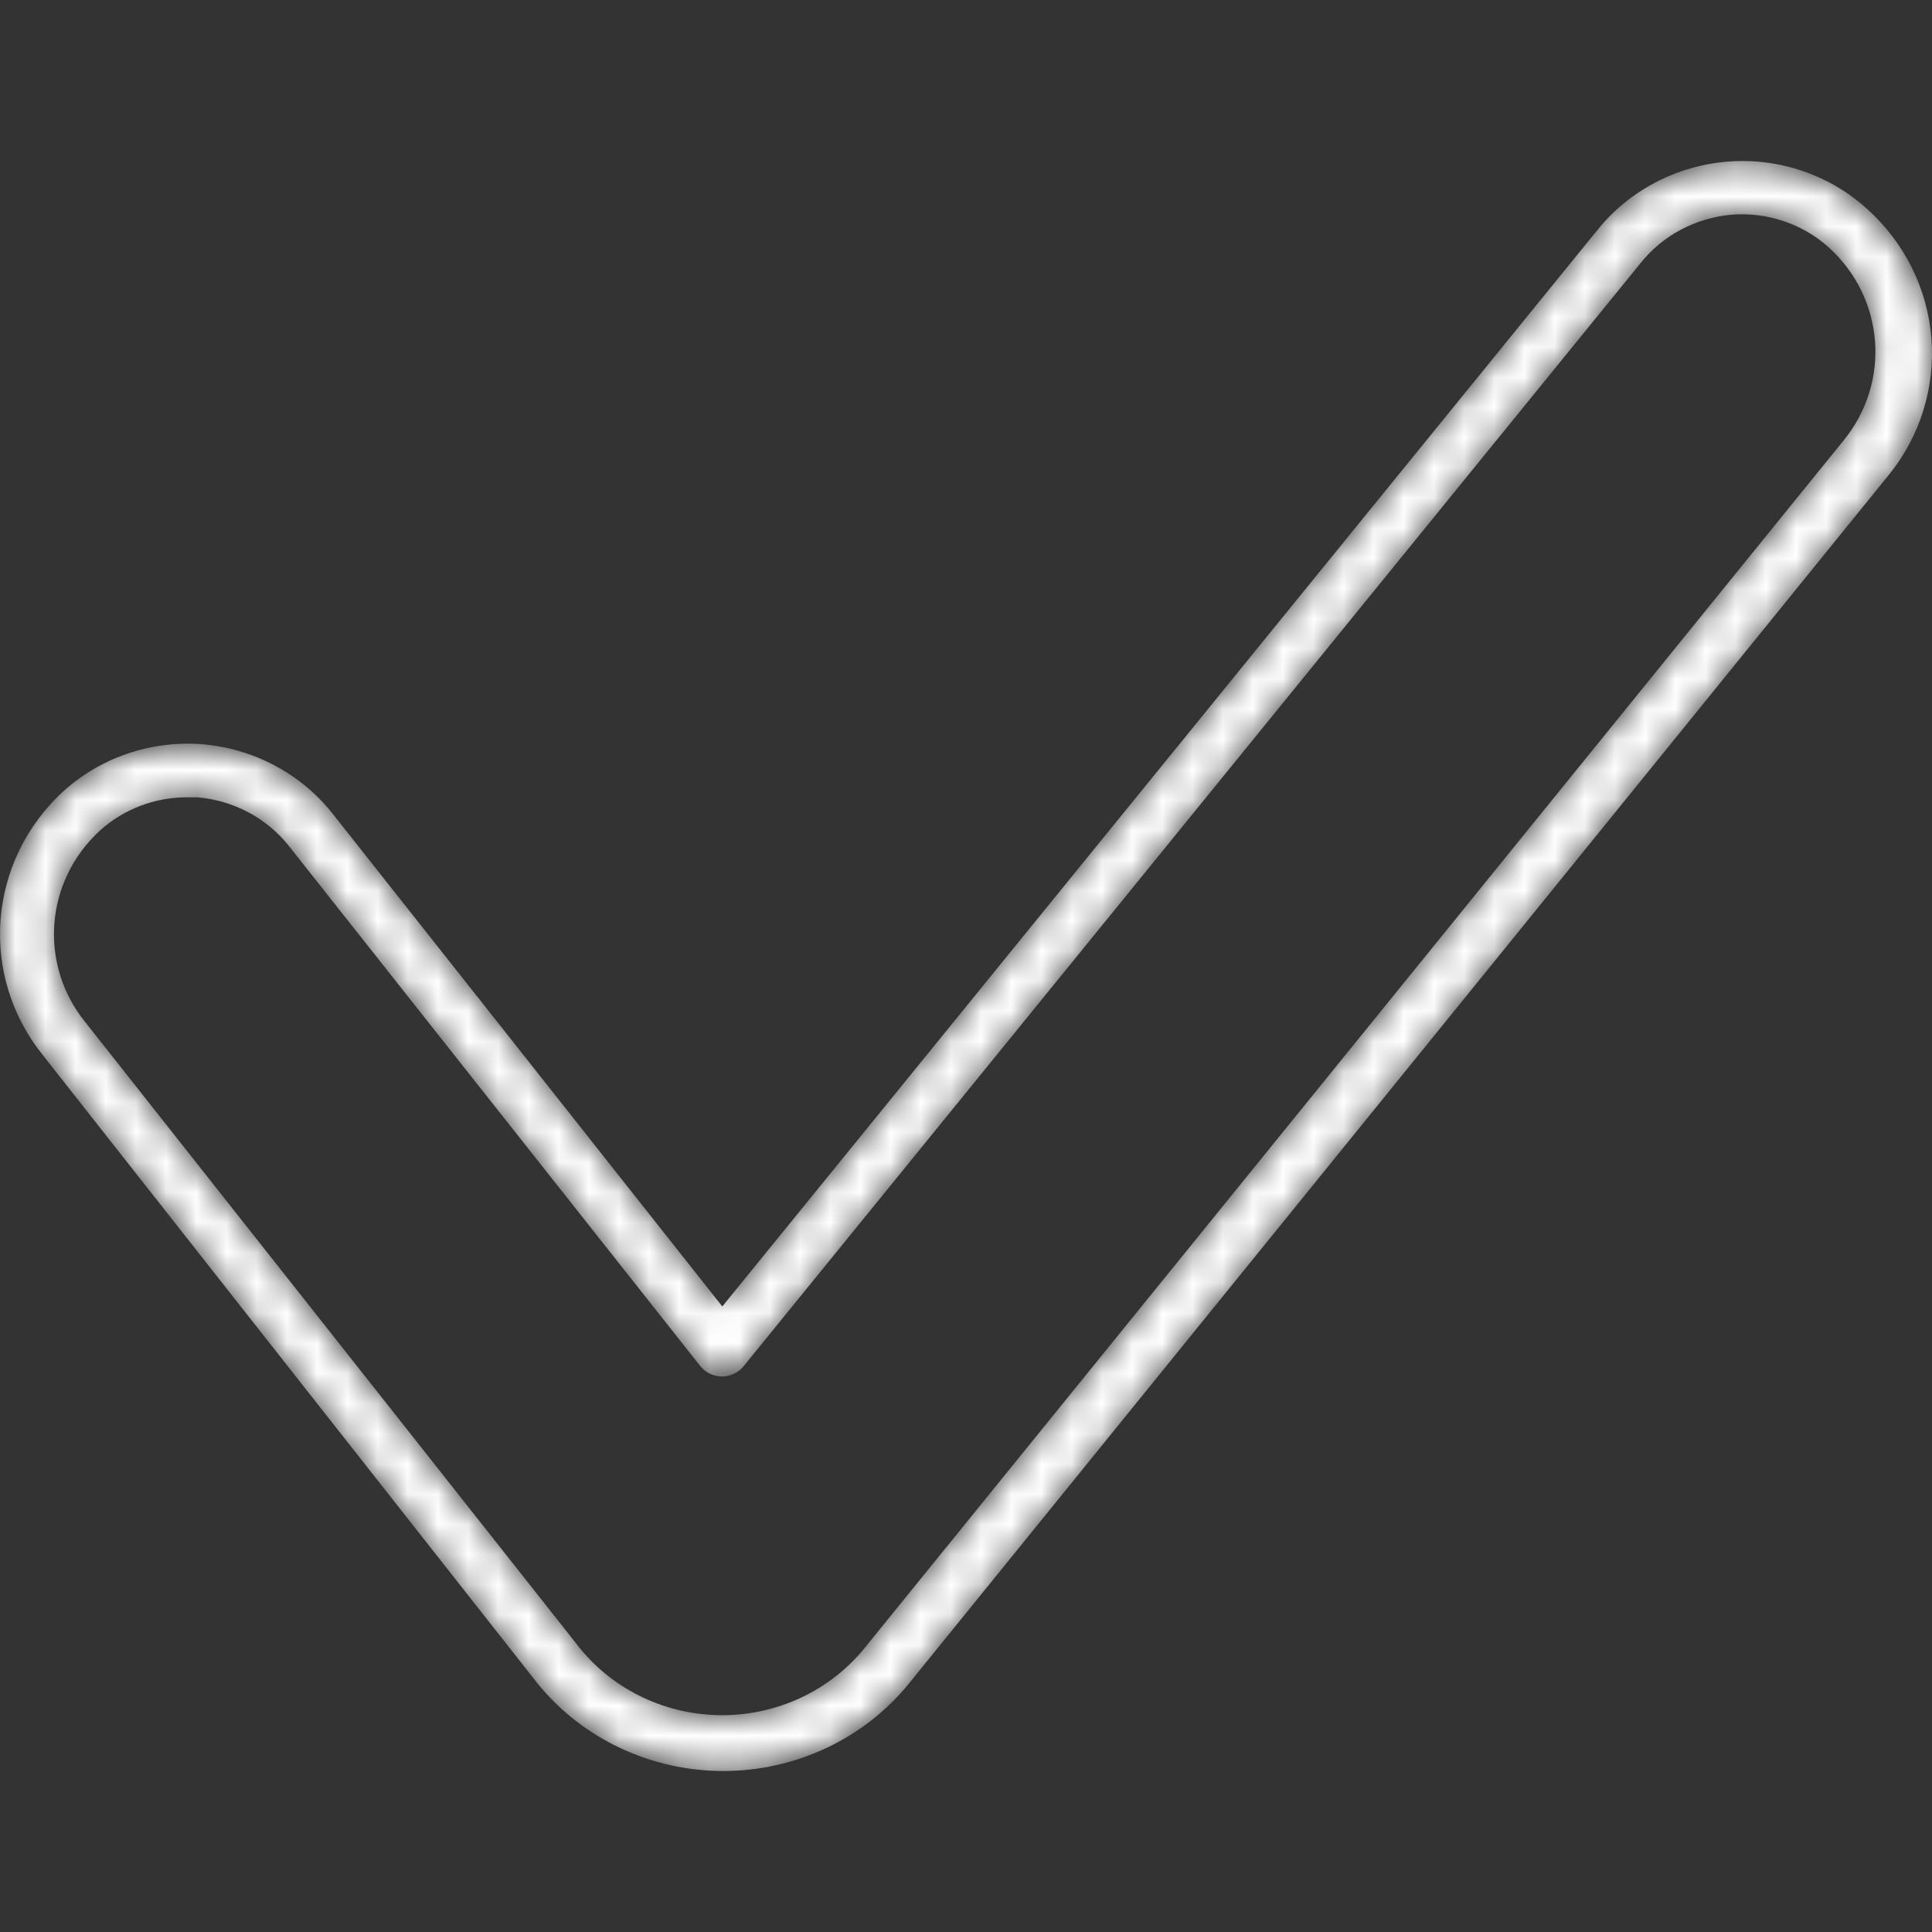 <svg width="64" height="64" viewBox="0 0 64 64" fill="none" xmlns="http://www.w3.org/2000/svg">
<rect x="0" y="0" width="64" height="64" fill="#333333" stroke="none"/>
<mask id="mask0_743_7351" style="mask-type:alpha" maskUnits="userSpaceOnUse" x="0" y="5" width="64" height="54">
<path d="M61.804 6.881C60.566 5.775 58.909 5.221 57.233 5.353C55.532 5.49 53.968 6.311 52.918 7.618L23.927 43.278L11.018 26.954C9.973 25.631 8.404 24.795 6.694 24.653C5.016 24.524 3.36 25.082 2.123 26.19C-0.423 28.505 -0.717 32.33 1.446 34.987L17.811 55.772C19.297 57.6 21.562 58.667 23.959 58.667C26.356 58.667 28.622 57.6 30.107 55.772L62.526 15.785C64.742 13.097 64.426 9.198 61.804 6.881ZM61.054 14.612L28.636 54.599C27.496 56 25.76 56.818 23.923 56.818C22.085 56.818 20.349 56 19.21 54.599L2.845 33.886C1.27 31.963 1.476 29.187 3.32 27.505C4.099 26.805 5.12 26.414 6.182 26.412H6.538C7.739 26.514 8.84 27.101 9.574 28.03L23.196 45.251C23.368 45.469 23.635 45.597 23.918 45.597C24.196 45.596 24.459 45.472 24.631 45.26L54.335 8.729C55.069 7.801 56.17 7.215 57.37 7.112C58.544 7.022 59.703 7.412 60.57 8.187C62.44 9.874 62.651 12.678 61.054 14.612Z" fill="white"/>
</mask>
<g mask="url(#mask0_743_7351)">
<path d="M61.804 6.881C60.566 5.775 58.909 5.221 57.233 5.353C55.532 5.49 53.968 6.311 52.918 7.618L23.927 43.278L11.018 26.954C9.973 25.631 8.404 24.795 6.694 24.653C5.016 24.524 3.36 25.082 2.123 26.19C-0.423 28.505 -0.717 32.33 1.446 34.987L17.811 55.772C19.297 57.6 21.562 58.667 23.959 58.667C26.356 58.667 28.622 57.6 30.107 55.772L62.526 15.785C64.742 13.097 64.426 9.198 61.804 6.881ZM61.054 14.612L28.636 54.599C27.496 56 25.76 56.818 23.923 56.818C22.085 56.818 20.349 56 19.21 54.599L2.845 33.886C1.27 31.963 1.476 29.187 3.32 27.505C4.099 26.805 5.12 26.414 6.182 26.412H6.538C7.739 26.514 8.84 27.101 9.574 28.03L23.196 45.251C23.368 45.469 23.635 45.597 23.918 45.597C24.196 45.596 24.459 45.472 24.631 45.26L54.335 8.729C55.069 7.801 56.17 7.215 57.37 7.112C58.544 7.022 59.703 7.412 60.57 8.187C62.44 9.874 62.651 12.678 61.054 14.612Z" fill="white"/>
</g>
</svg>
